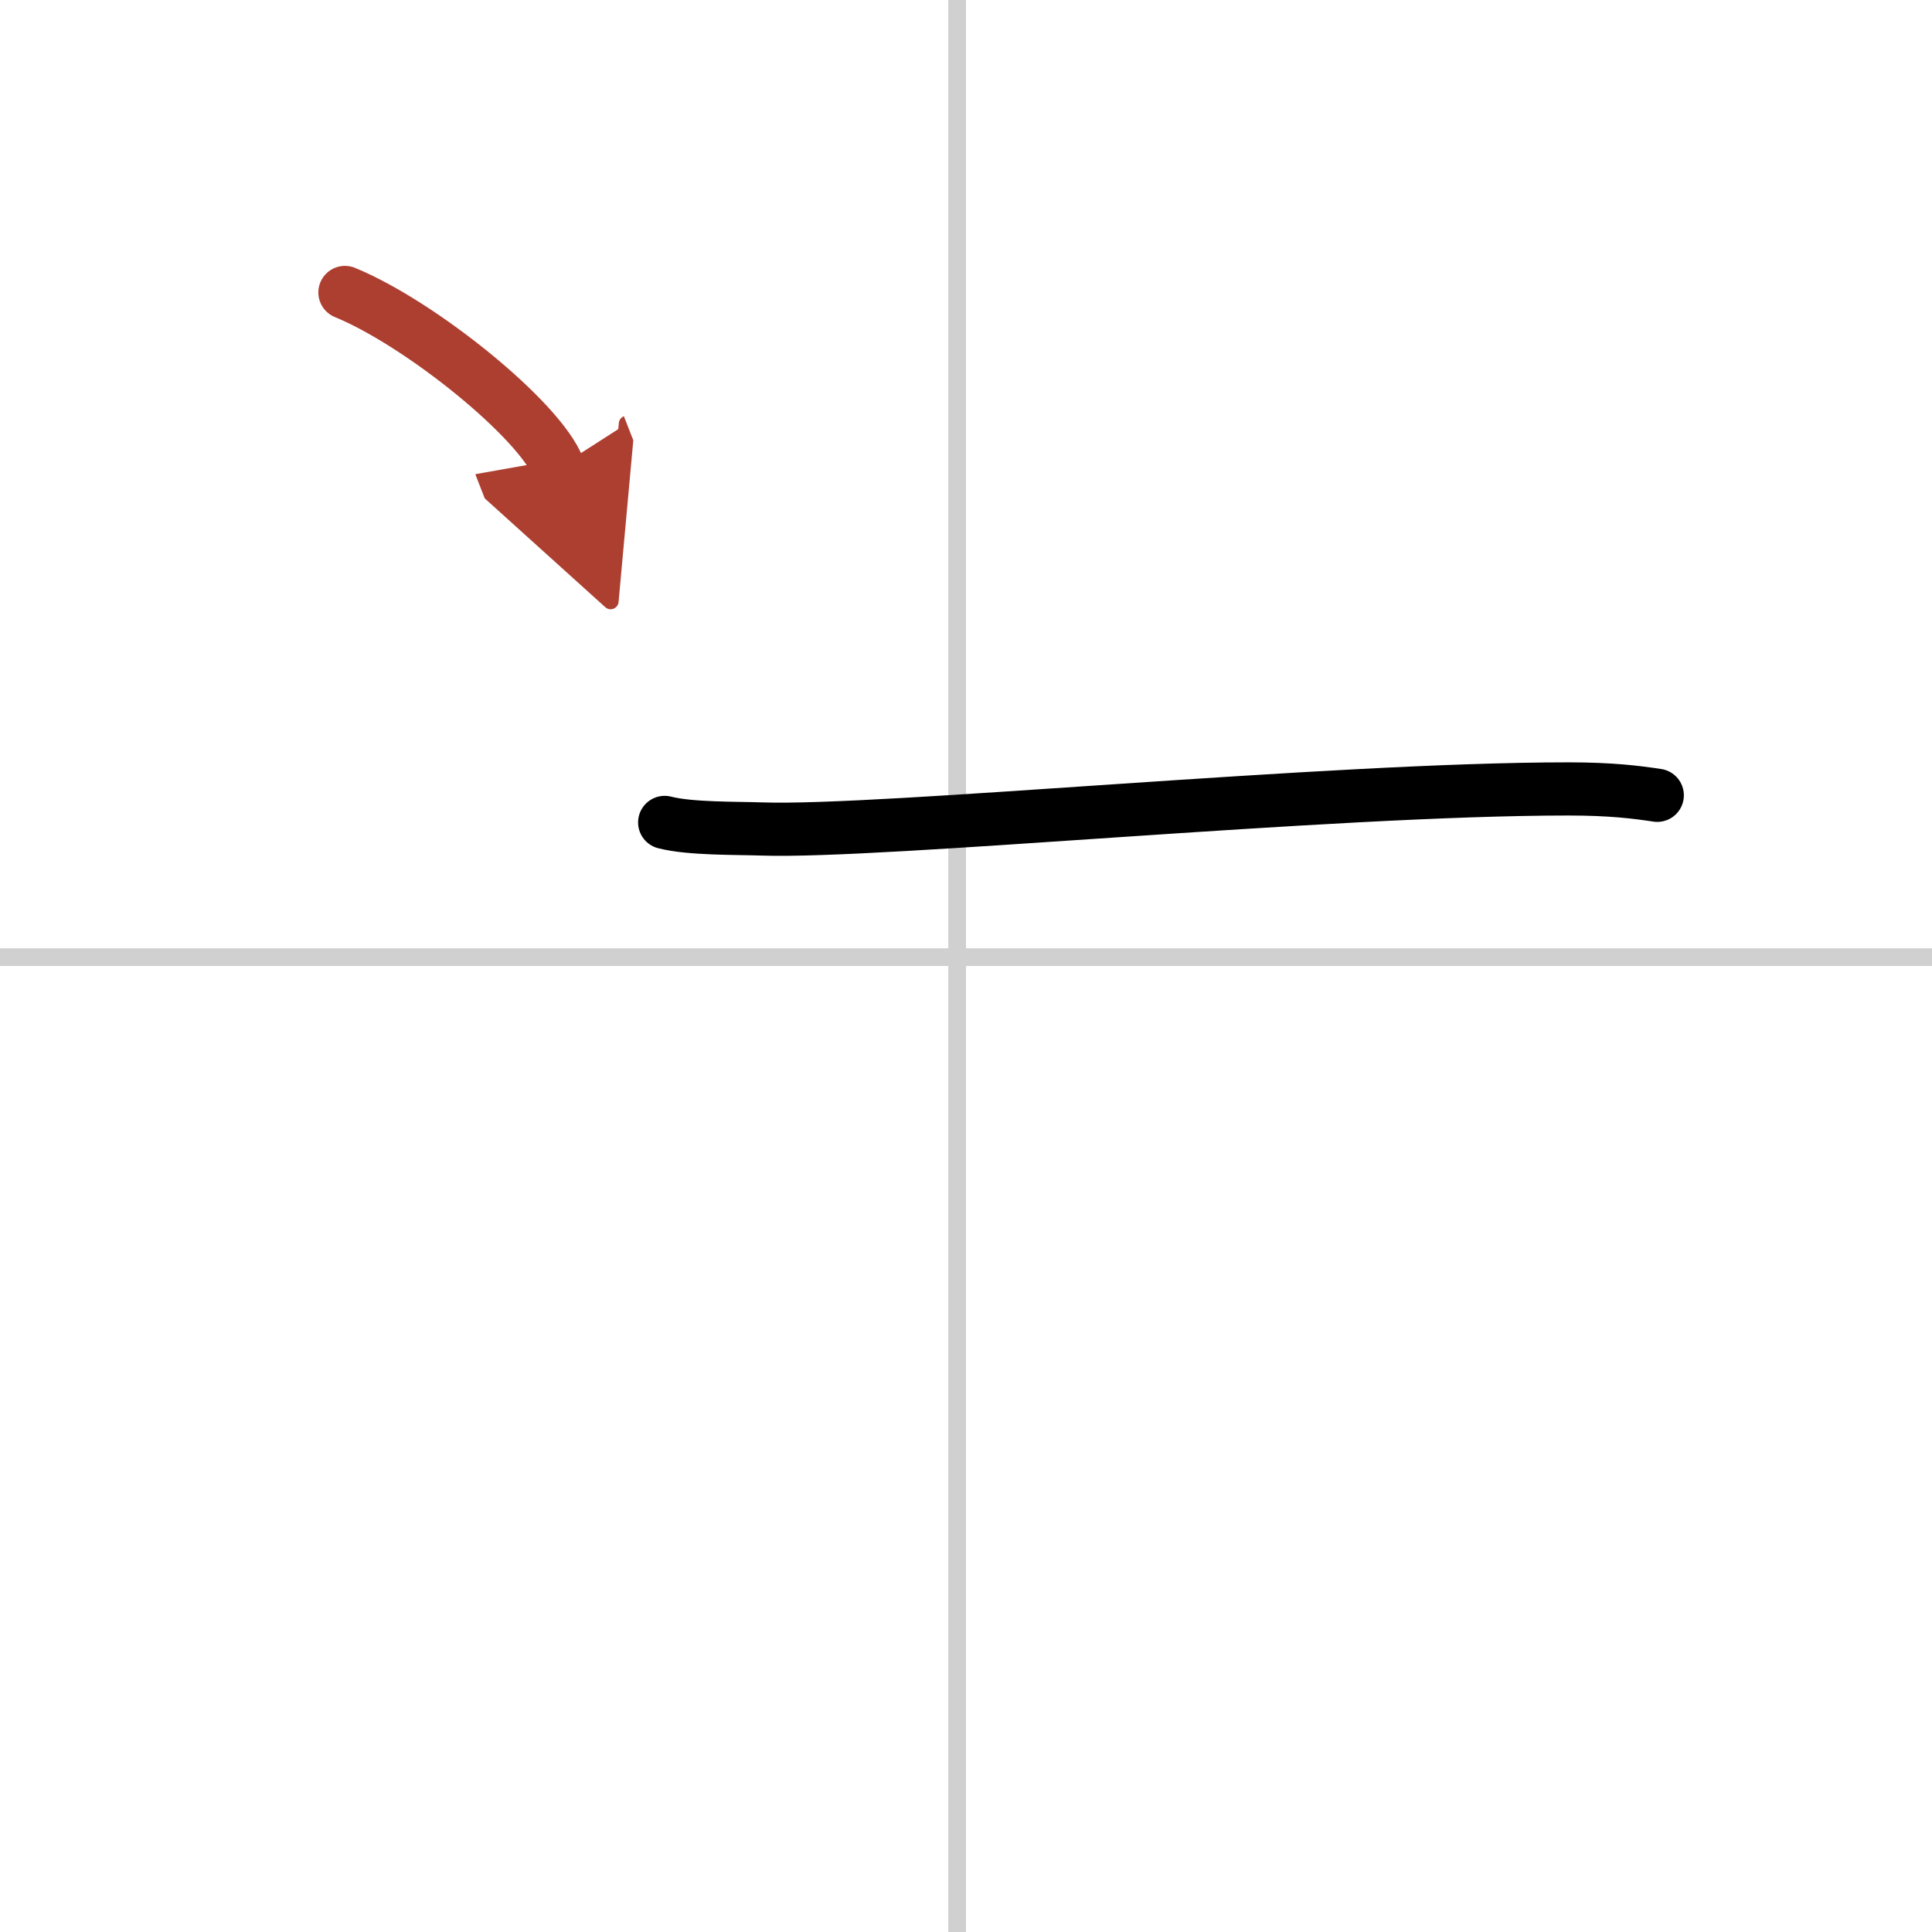 <svg width="400" height="400" viewBox="0 0 109 109" xmlns="http://www.w3.org/2000/svg"><defs><marker id="a" markerWidth="4" orient="auto" refX="1" refY="5" viewBox="0 0 10 10"><polyline points="0 0 10 5 0 10 1 5" fill="#ad3f31" stroke="#ad3f31"/></marker></defs><g fill="none" stroke="#000" stroke-linecap="round" stroke-linejoin="round" stroke-width="3"><rect width="100%" height="100%" fill="#fff" stroke="#fff"/><line x1="54" x2="54" y2="109" stroke="#d0d0d0" stroke-width="1"/><line x2="109" y1="54" y2="54" stroke="#d0d0d0" stroke-width="1"/><path d="m37.5 46.4c1.43 0.37 4.05 0.32 5.49 0.37 6.81 0.23 31.9-2.26 45.5-2.26 2.39 0 3.82 0.18 5.01 0.36"/><path d="m19.46 16.5c4.25 1.74 10.98 7.17 12.04 9.88" marker-end="url(#a)" stroke="#ad3f31"/></g></svg>
